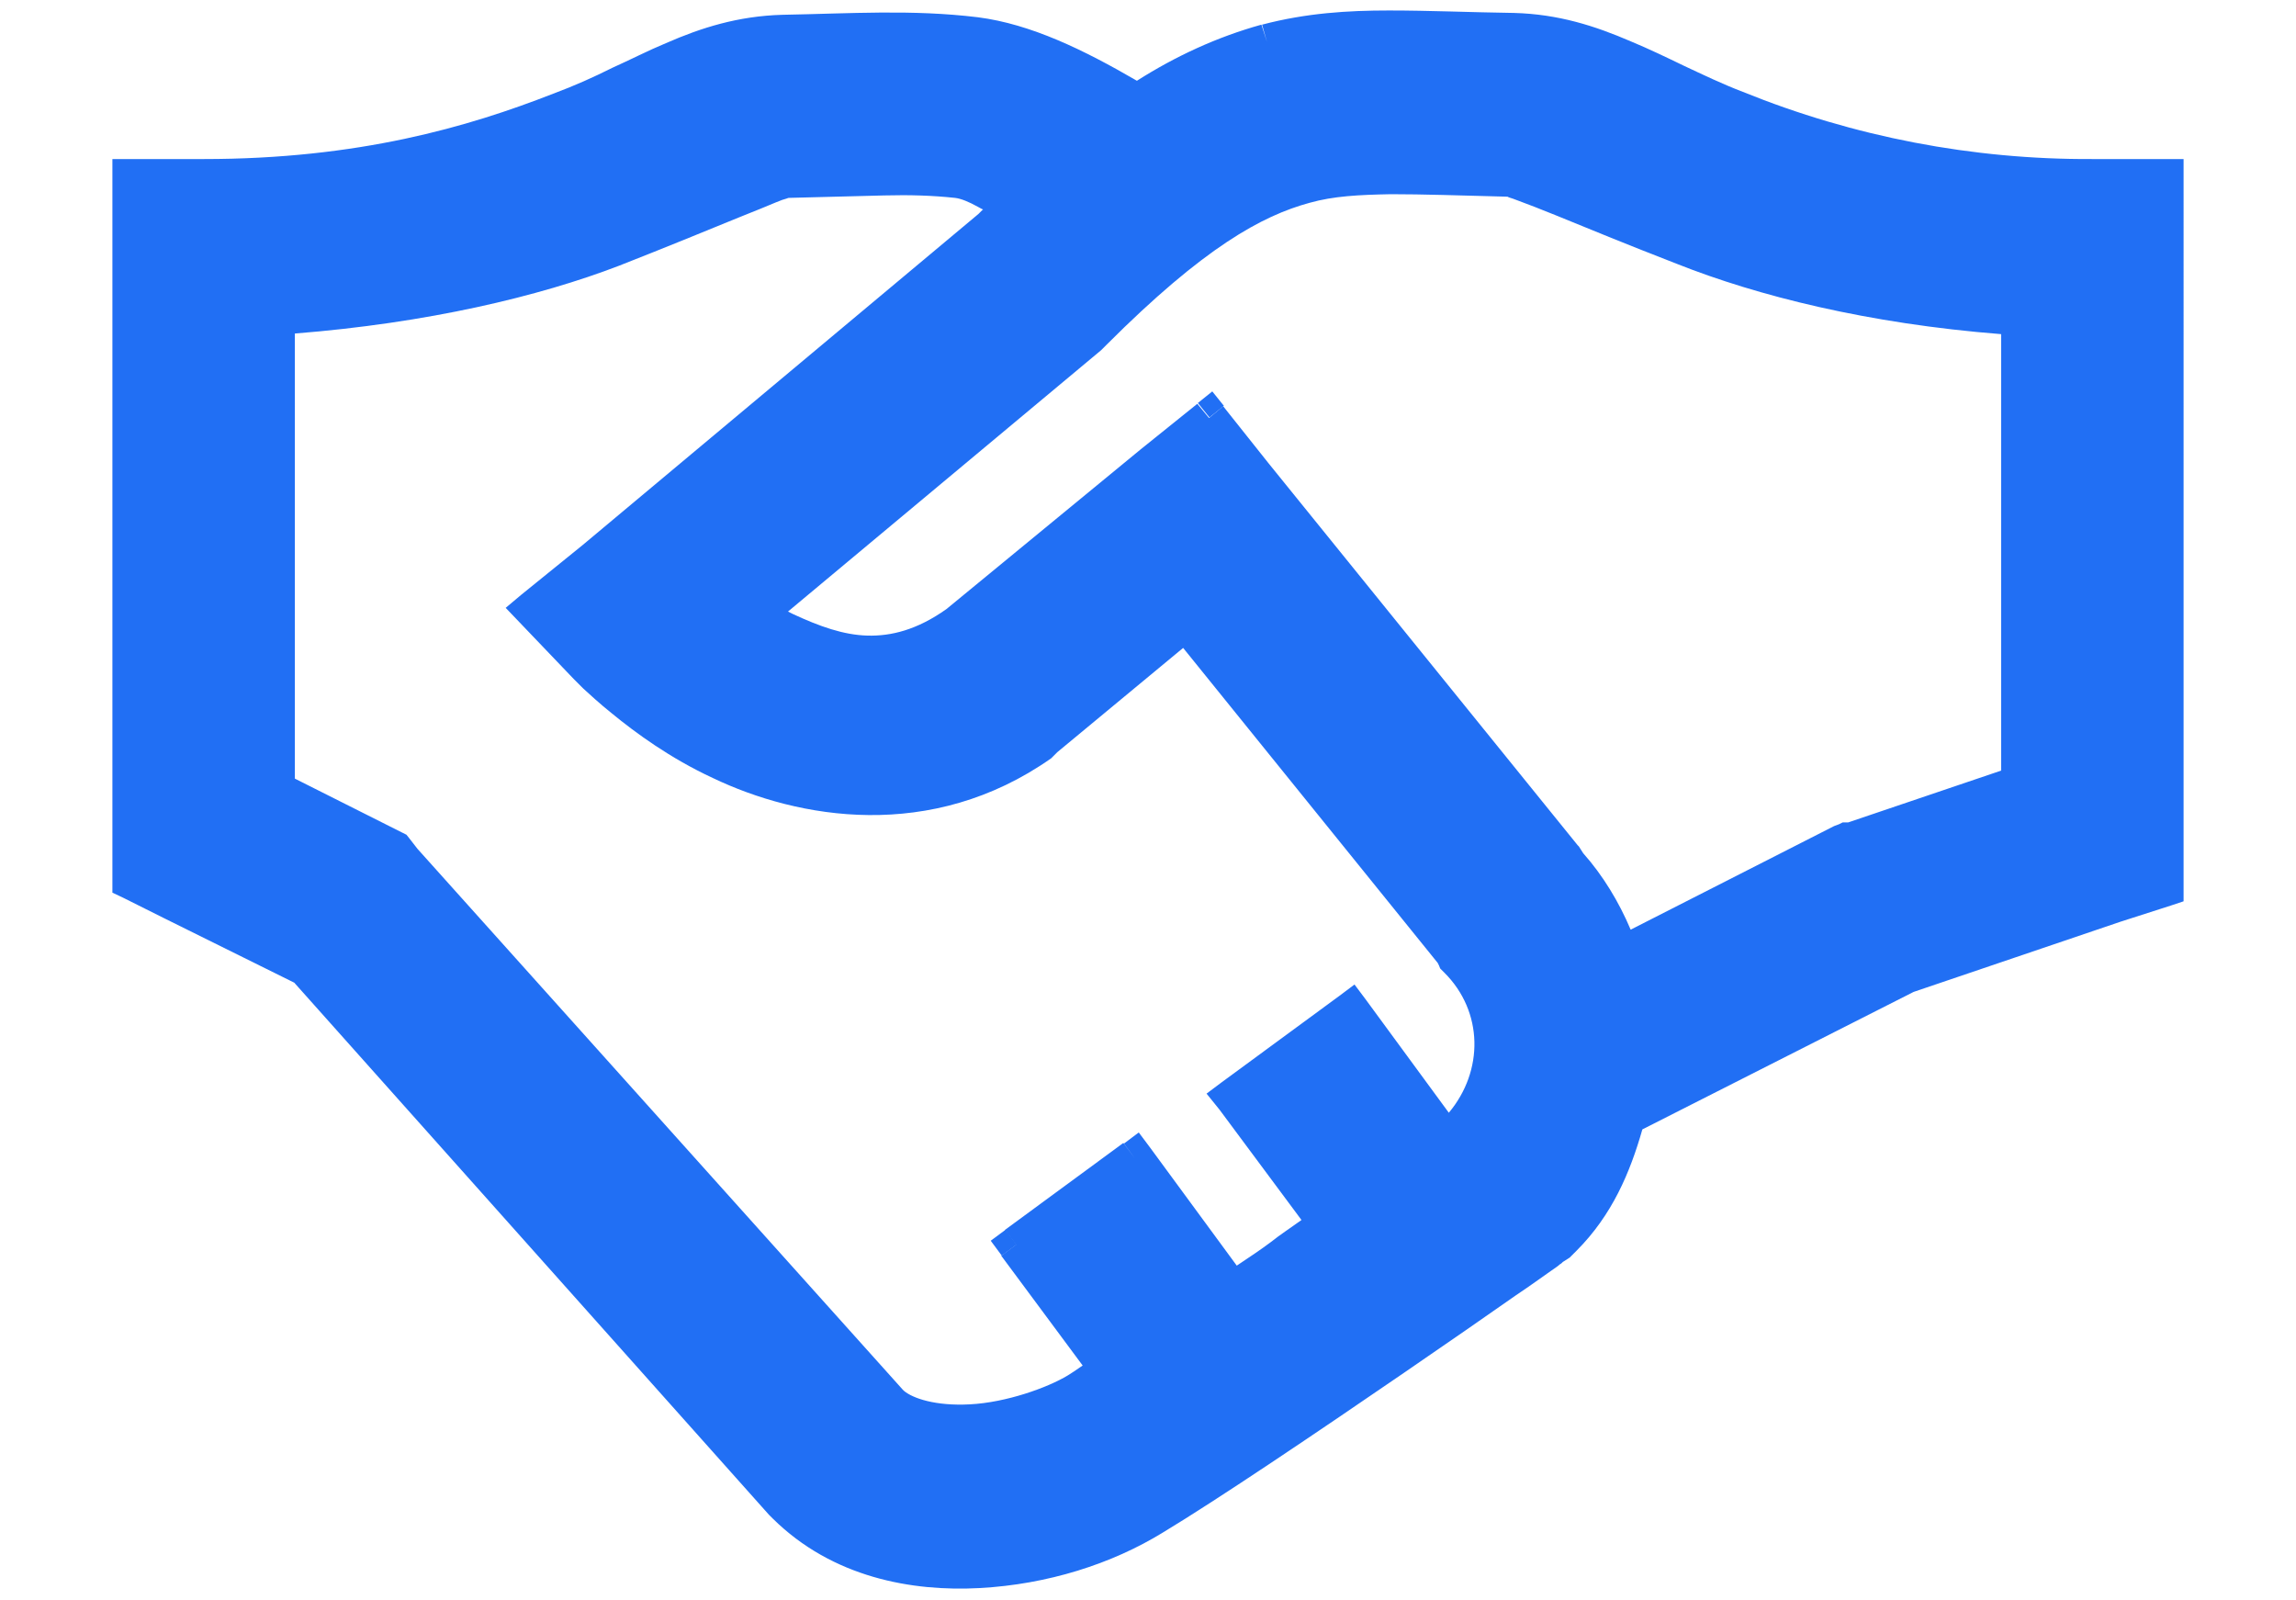 <svg version="1.1" width="33" height="23" id="Layer_1" xmlns="http://www.w3.org/2000/svg" x="0" y="0" viewBox="0 0 33.9 25.96" xml:space="preserve"><style>.st0{fill:#216ff4}</style><path class="st0" d="M33.45 2.58h-1.18c-1.94.01-3.87-.36-5.67-1.09-.34-.13-.65-.28-.95-.42-.29-.14-.58-.28-.87-.4-.58-.25-1.17-.44-1.89-.46-.71-.01-1.37-.04-2.03-.04-.66 0-1.34.04-2.06.23l.08.28-.09-.28c-.72.2-1.39.51-2.02.91-.86-.5-1.72-.92-2.58-1.03-1.07-.13-2.07-.06-3.17-.04C10.3.26 9.7.45 9.13.7c-.29.12-.58.27-.87.4-.3.15-.61.29-.96.42-1.38.54-3.16 1.06-5.67 1.06H.15v11.9l.17.08.66.33 2.12 1.05 7.7 8.63.01.01.01.01.21-.21-.21.21.04.04.21-.21-.21.21c.97.96 2.26 1.19 3.36 1.13 1.1-.06 2.14-.39 2.97-.9.88-.53 2.51-1.63 3.91-2.59.7-.48 1.35-.93 1.82-1.26.24-.16.43-.3.56-.39.07-.05.12-.08.15-.11.02-.01.03-.02.04-.03l.01-.01.11-.07.02-.02.02-.02-.21-.21.21.21.07-.07-.21-.21.21.21c.58-.58.87-1.27 1.07-1.97l4.4-2.23 3.36-1.14.81-.26-.09-.29.09.29.21-.07V2.58h-.3zM18.68 7.7zm-5.89 15.09zm3.94-4.01-.18-.24-1.92 1.41.18.24-.24.18 1.32 1.78c-.1.07-.19.13-.24.16-.33.2-1 .44-1.59.47-.56.03-.93-.1-1.07-.22l-.02-.02-7.87-8.77-.14-.18-.04-.05-.06-.03-.13.27.13-.27-1.75-.88V5.41c2.15-.17 3.96-.6 5.26-1.1.79-.31 1.47-.59 1.96-.79.25-.1.45-.18.59-.24.07-.03.13-.05.17-.06.02-.01.03-.01.03-.01l1.56-.04h.01l-.01-.3.01.3c.38-.01.76 0 1.13.04.09.01.22.06.38.15.02.01.05.03.08.04h-.01l-.01.01-.06.06-6.42 5.37-1 .81-.25.21.22.23.22-.21-.22.21.88.92.01.01.03.03.12.12c.11.1.26.24.46.4.39.32.95.73 1.64 1.05 1.38.66 3.54 1.05 5.49-.32l.02-.02.02-.02.06-.06 2.04-1.69 4.13 5.11.02.04.27-.13-.27.13.02.05.04.04.03.03c.63.63.64 1.59.07 2.27l-1.35-1.84-.18-.24-.24.18.18.24-.18-.24-1.92 1.41-.24.18.21.26.24-.18-.24.18 1.33 1.79c-.18.13-.35.24-.5.36-.16.12-.34.24-.55.38l-1.41-1.92-.18-.24-.24.18.17.23zm11.35-5.38-3.3 1.68c-.19-.45-.45-.88-.77-1.24l-.07-.11-.01-.01-.01-.01-5.01-6.19-.74-.93-.23.19-.19-.23-.92.74.06.08-.06-.08-3.15 2.59c-.48.34-.9.44-1.28.43-.39-.01-.78-.15-1.21-.35l-.08-.04 5.08-4.24.01-.01.01-.01.07-.07c1.58-1.58 2.52-2.09 3.29-2.3.39-.11.8-.13 1.32-.14.52 0 1.11.02 1.88.04.01 0 .02 0 .03.01.04.01.09.03.17.06.14.05.34.13.59.23.49.2 1.17.48 1.97.79 1.31.52 3.1.97 5.26 1.14v7.08l-2.48.84h-.09l-.06.03.13.27-.13-.27-.08.03.14.27-.14-.27zM22 18.41zm-.19.12zM15.3 12zm-.89-8.31zm-.55 6.42zm-6.01.7zm17.79-6.82zM11.09 2.92zM8.26 4.03zM23.77 14zM3.29 15.71zm25.96.11zm-15.06 9.64v.03-.03z"/><path transform="rotate(-36.554 14.605 20.161)" class="st0" d="M14.46 20.01h.3v.3h-.3z"/><path transform="rotate(-38.822 17.97 6.56)" class="st0" d="M17.82 6.41h.3v.3h-.3z"/></svg>